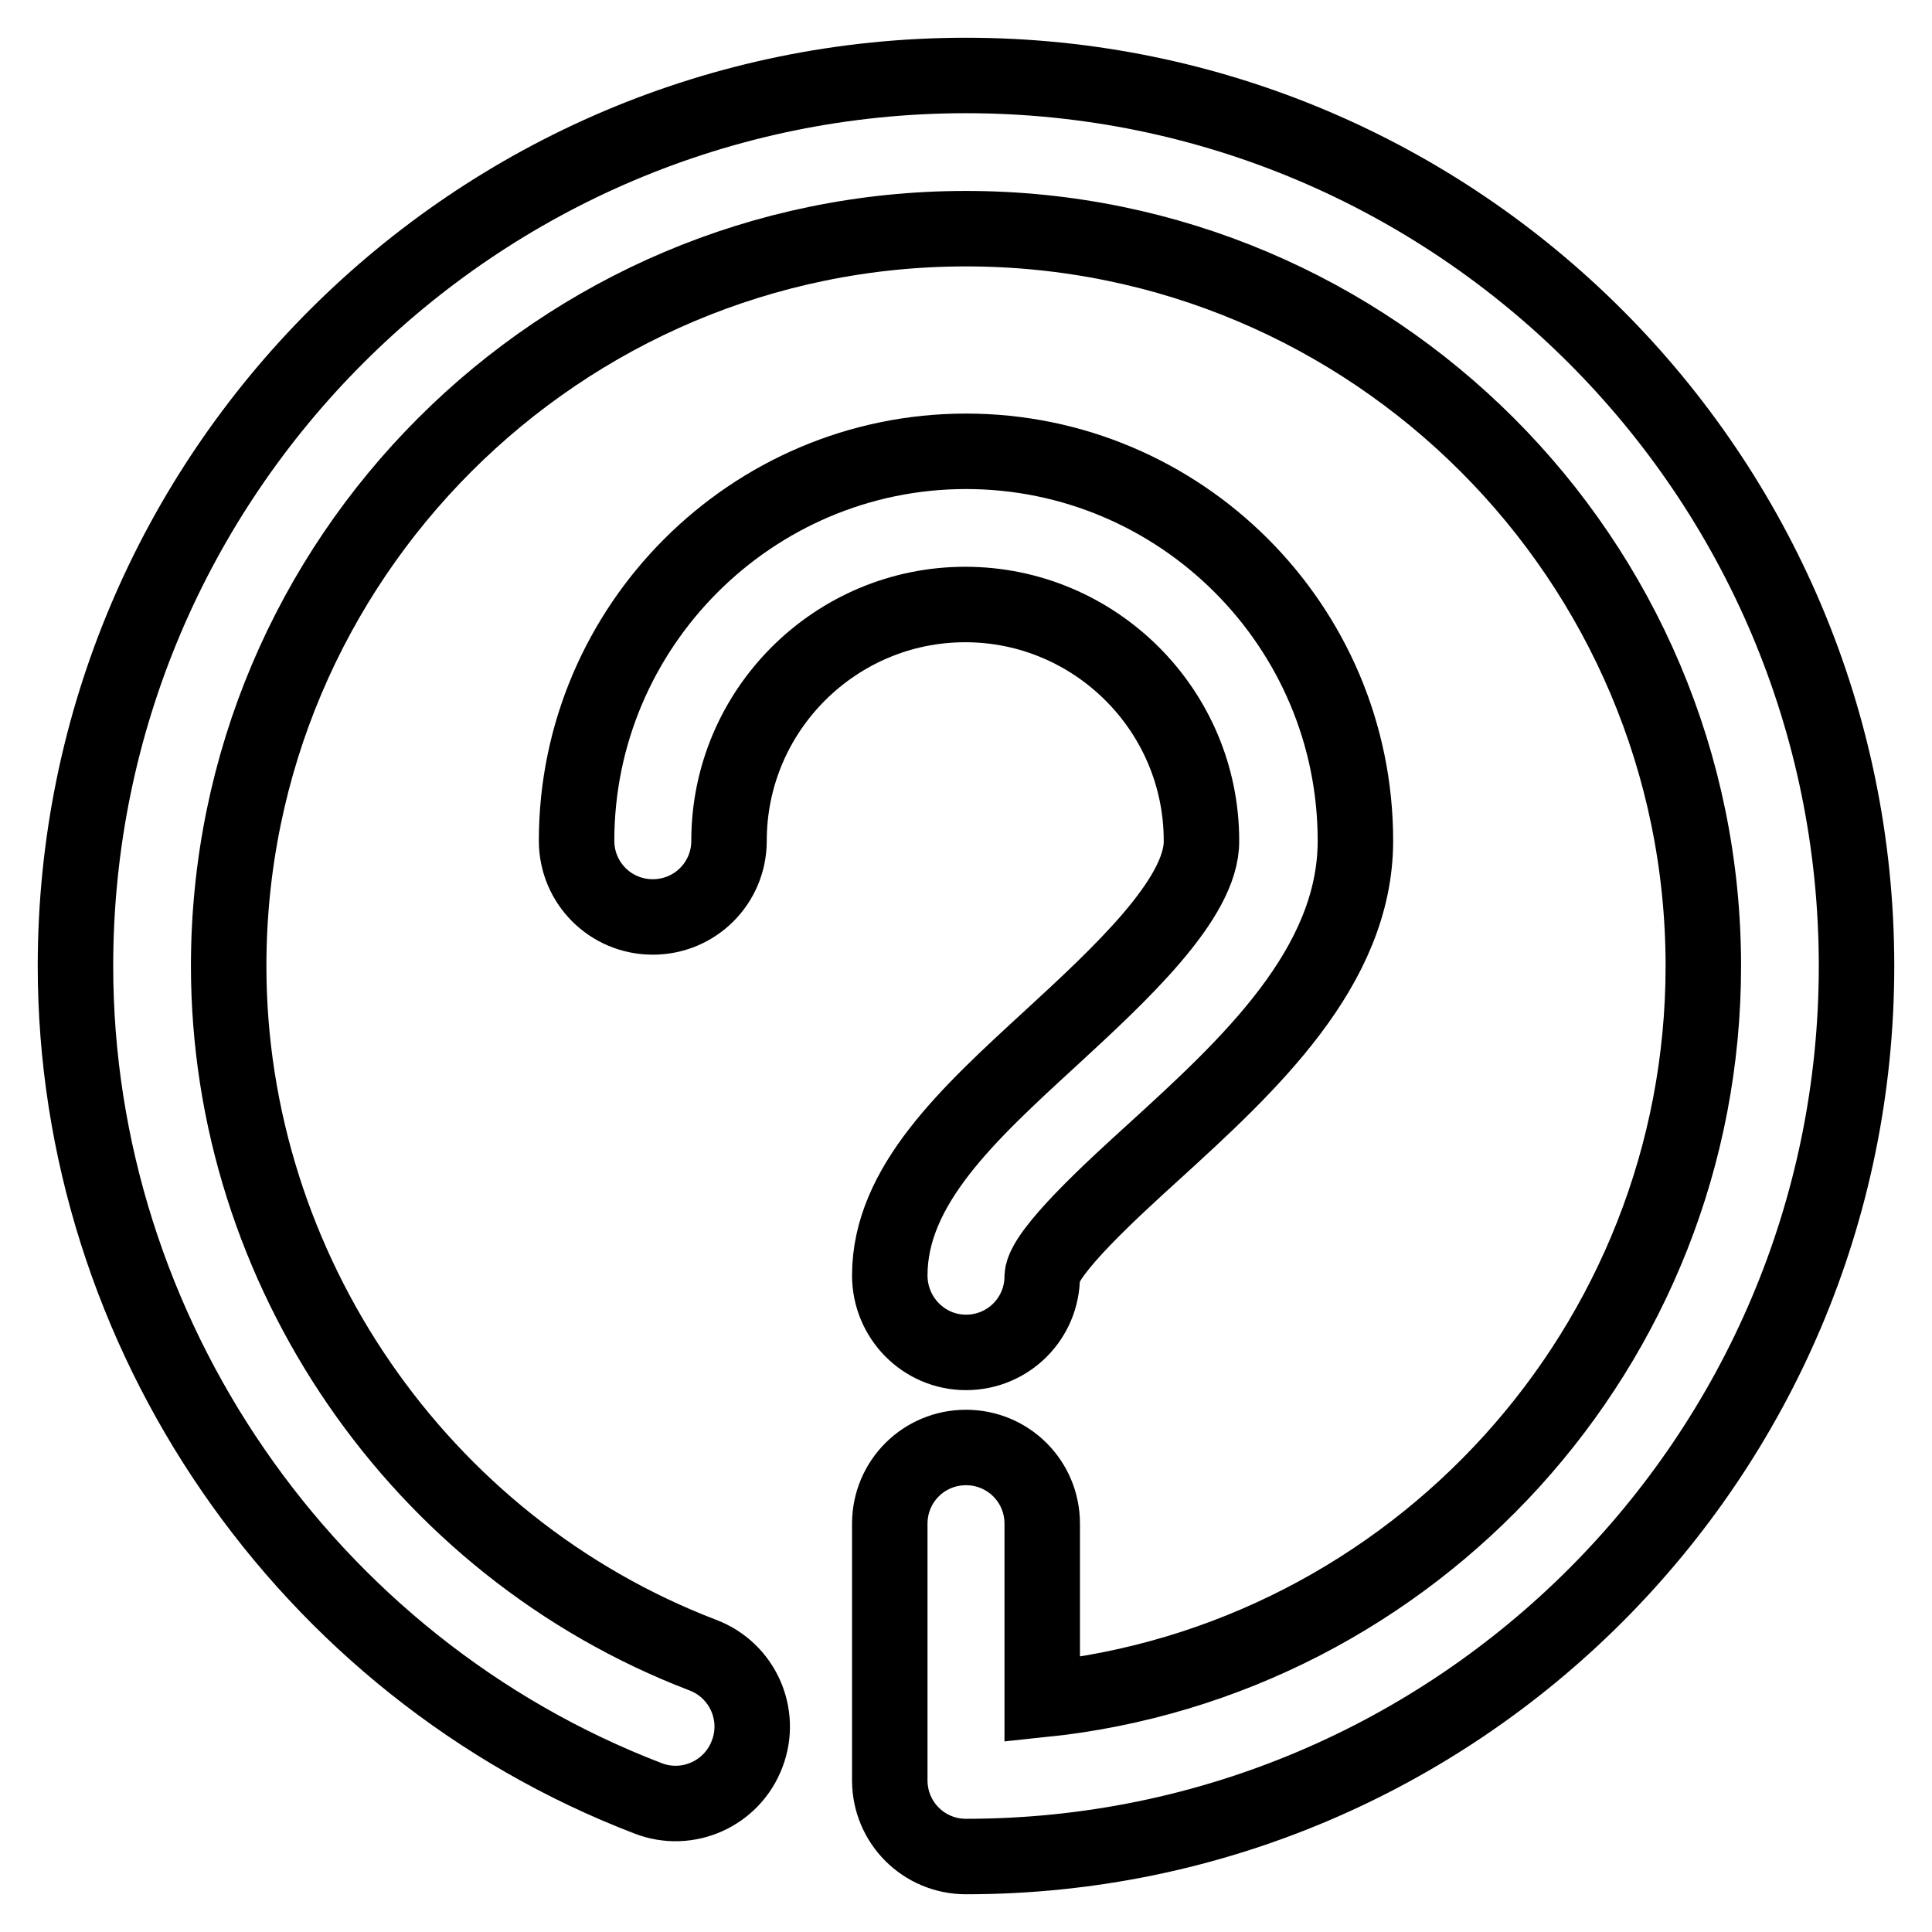 <?xml version="1.0" encoding="utf-8"?>
<!-- Svg Vector Icons : http://www.onlinewebfonts.com/icon -->
<!DOCTYPE svg PUBLIC "-//W3C//DTD SVG 1.1//EN" "http://www.w3.org/Graphics/SVG/1.1/DTD/svg11.dtd">
<svg version="1.1" xmlns="http://www.w3.org/2000/svg" xmlns:xlink="http://www.w3.org/1999/xlink" x="0px" y="0px" viewBox="0 0 256 256" enable-background="new 0 0 256 256" xml:space="preserve">
<g> <path stroke-width="10" fill-opacity="0" stroke="#000000"  d="M128,10C62.9,10,10,62.9,10,128c0,48.6,30.5,92.9,75.9,110.3c5.2,2,11.1-0.6,13.1-5.9 c2-5.2-0.6-11.1-5.9-13.1c-37.6-14.4-62.8-51.1-62.8-91.3c0-53.9,43.8-97.7,97.7-97.7s97.7,43.8,97.7,97.7 c0,50.4-38.4,92.1-87.6,97.2v-23.3c0-5.6-4.5-10.1-10.1-10.1s-10.1,4.5-10.1,10.1v34c0,5.6,4.5,10.1,10.1,10.1 c65.1,0,118-52.9,118-118C246,62.9,193.1,10,128,10z"/> <path stroke-width="10" fill-opacity="0" stroke="#000000"  d="M139.3,137.5c-11,10.1-21.4,19.6-21.4,31.5c0,5.6,4.5,10.2,10.1,10.2c5.6,0,10.1-4.5,10.1-10.1 c0.2-3.2,9.4-11.6,14.8-16.5c12.5-11.4,26.7-24.4,26.7-41.2c0-28.5-23.2-51.6-51.6-51.6s-51.6,23.2-51.6,51.6 c0,5.6,4.5,10.1,10.1,10.1c5.6,0,10.1-4.5,10.1-10.1c0-17.3,14.1-31.3,31.3-31.3s31.3,14,31.3,31.3 C159.3,119.1,148.2,129.3,139.3,137.5z"/></g>
</svg>